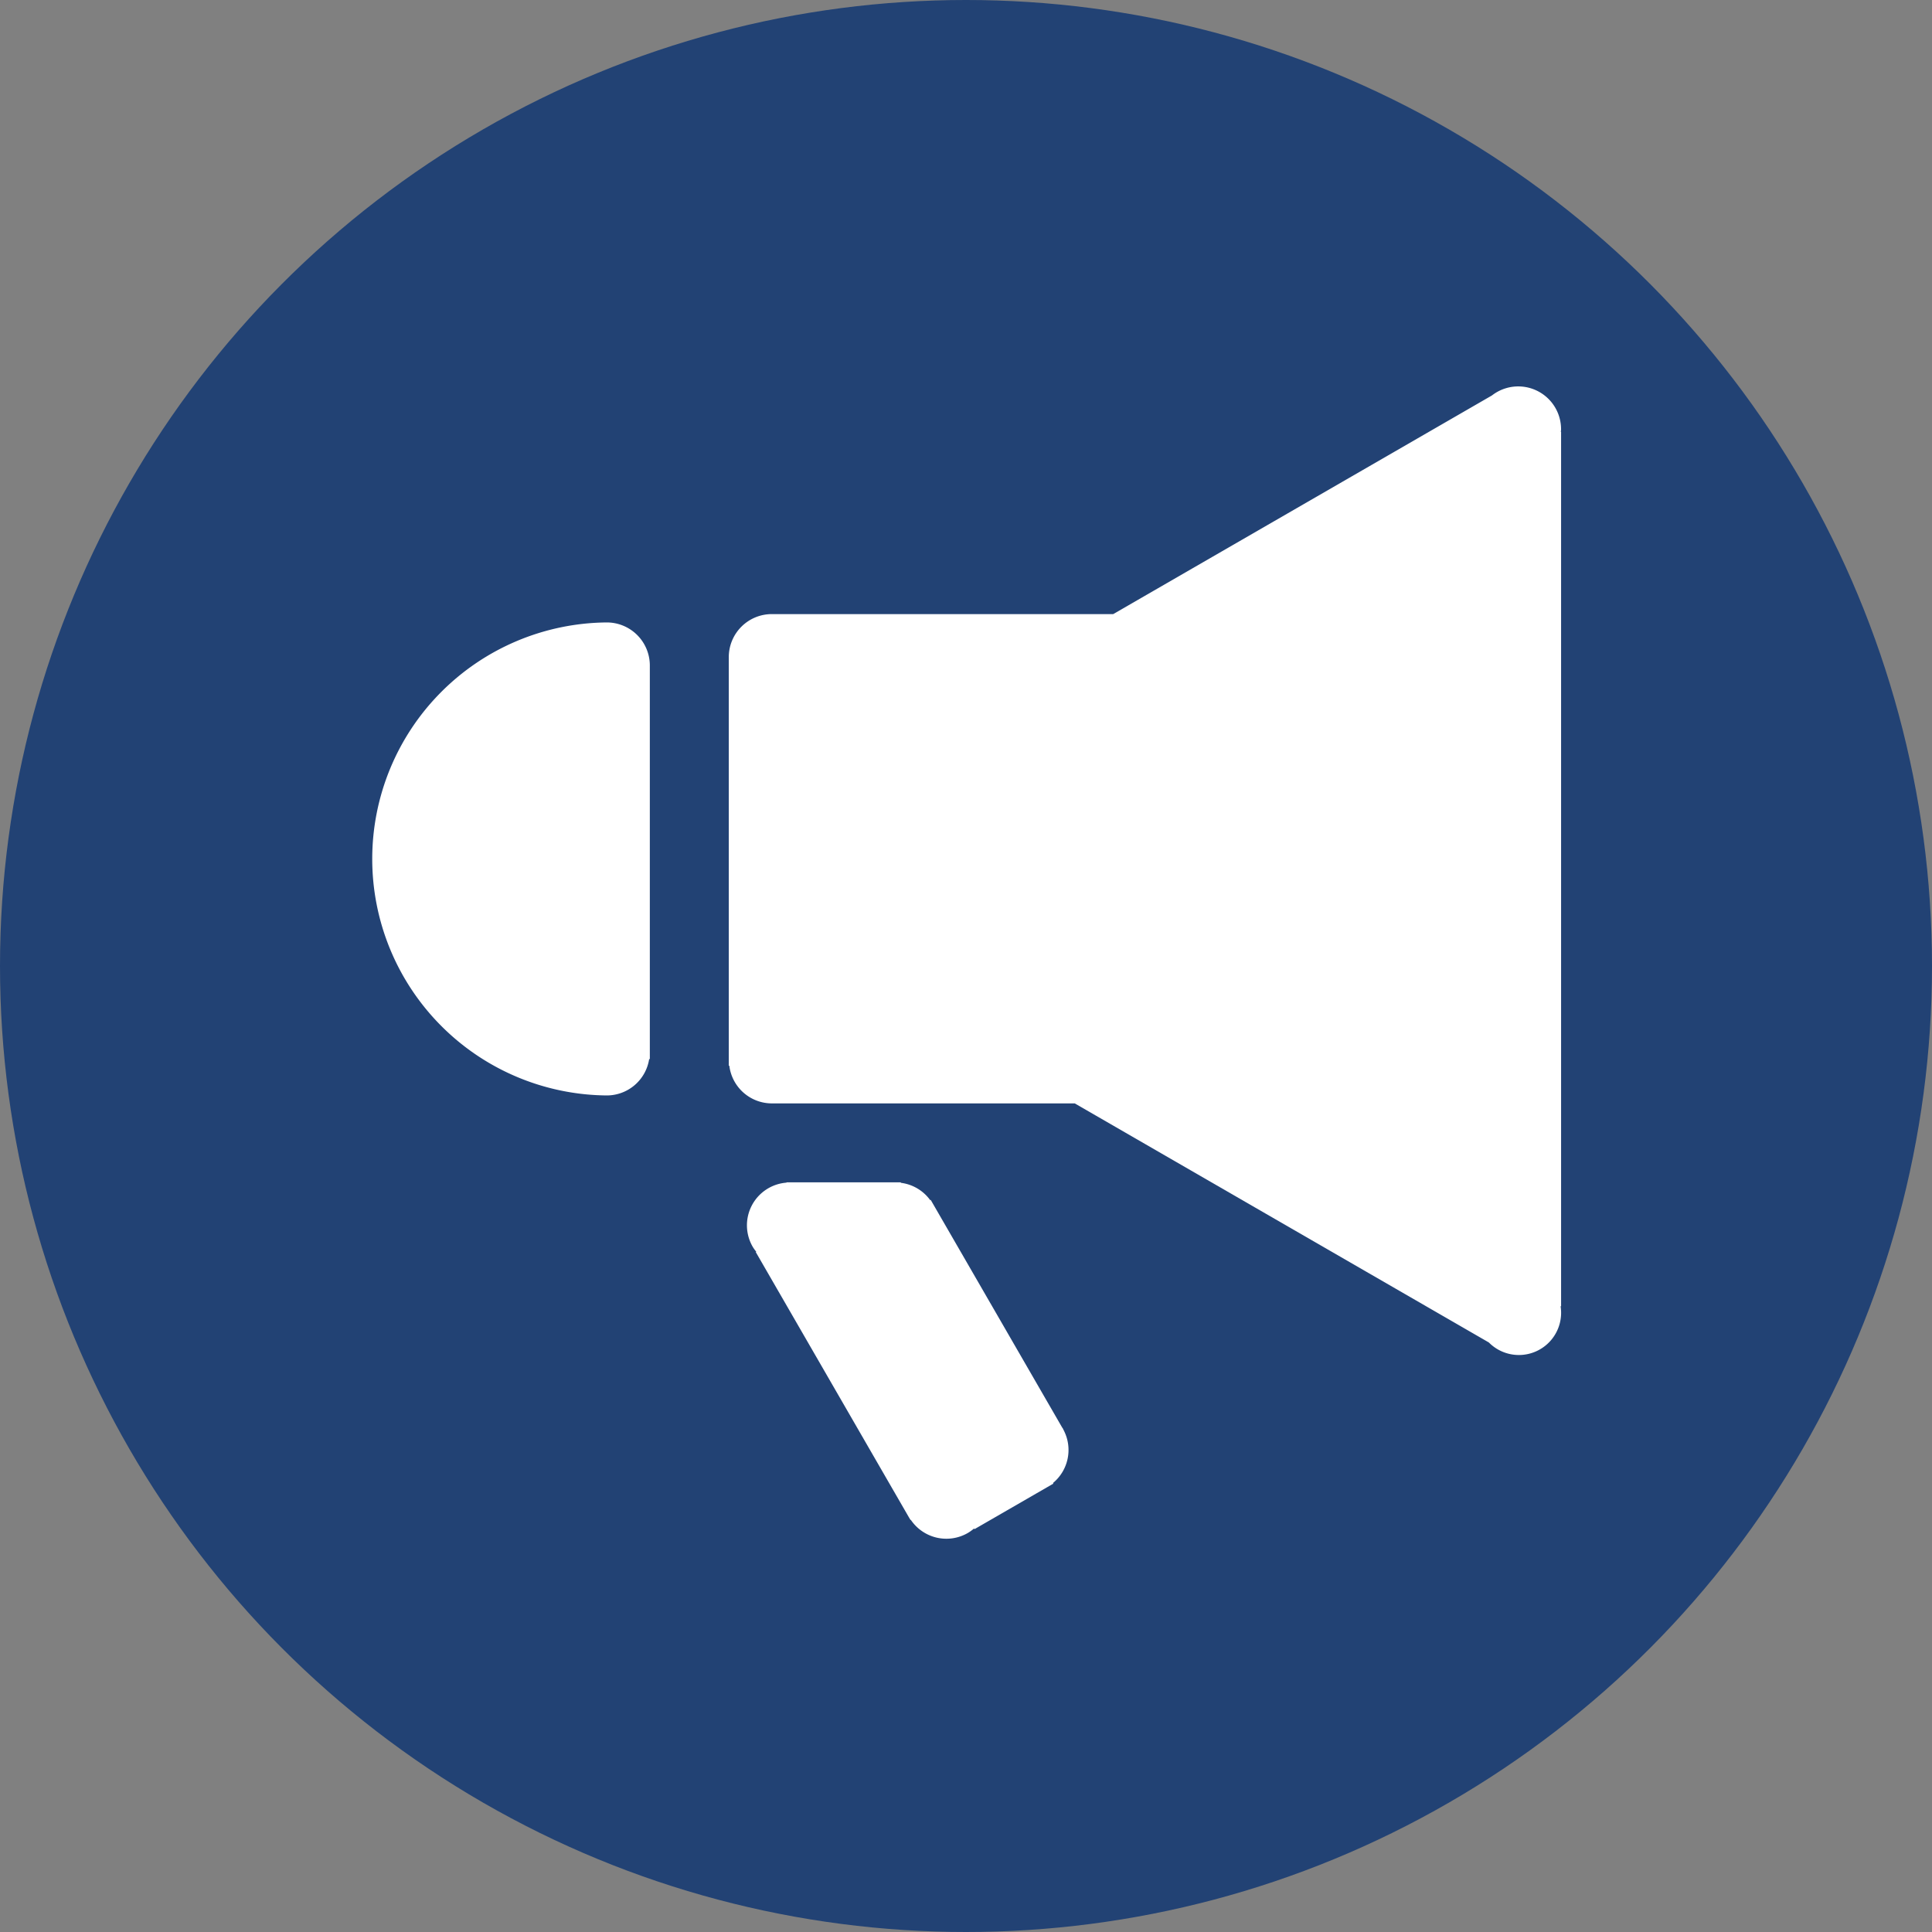<svg height="120" viewBox="0 0 120 120" width="120" xmlns="http://www.w3.org/2000/svg"><rect x="0" y="0" width="120" height="120" fill="#808080" stroke="none"/><circle cx="60" cy="60" fill="#224274" r="60"/><g fill="#fff"><path d="m20.635 13.683a14.69 14.69 0 0 0 0 29.379 2.666 2.666 0 0 0 2.631-2.257h.042v-24.447a2.674 2.674 0 0 0 -2.673-2.675z" transform="translate(17.054 24.978)"/><path d="m68.512 9.2a2.66 2.66 0 0 0 -4.294-2.113l-23.523 13.581h-21.205a2.673 2.673 0 0 0 -2.673 2.673v25.375h.033a2.664 2.664 0 0 0 2.64 2.343h18.816l25.72 14.849a2.623 2.623 0 0 0 4.457-2.25h.03v-54.304h-.013c0-.054.012-.101.012-.154z" transform="translate(28.449 17.475)"/><path d="m37.059 46.091-.037-.065c-.013-.024-.019-.048-.032-.072s-.031-.041-.045-.063l-8.166-14.14-.03.018a2.655 2.655 0 0 0 -1.826-1.078v-.029h-7.1v.018a2.658 2.658 0 0 0 -2.094 3.993 2.525 2.525 0 0 0 .215.3l-.031.019 9.514 16.478.1.165.017-.01a2.664 2.664 0 0 0 3.536.818 2.729 2.729 0 0 0 .392-.282l.025.042 4.9-2.828-.023-.039a2.662 2.662 0 0 0 .679-3.25h.007z" transform="translate(29.029 42.776)"/></g></svg>